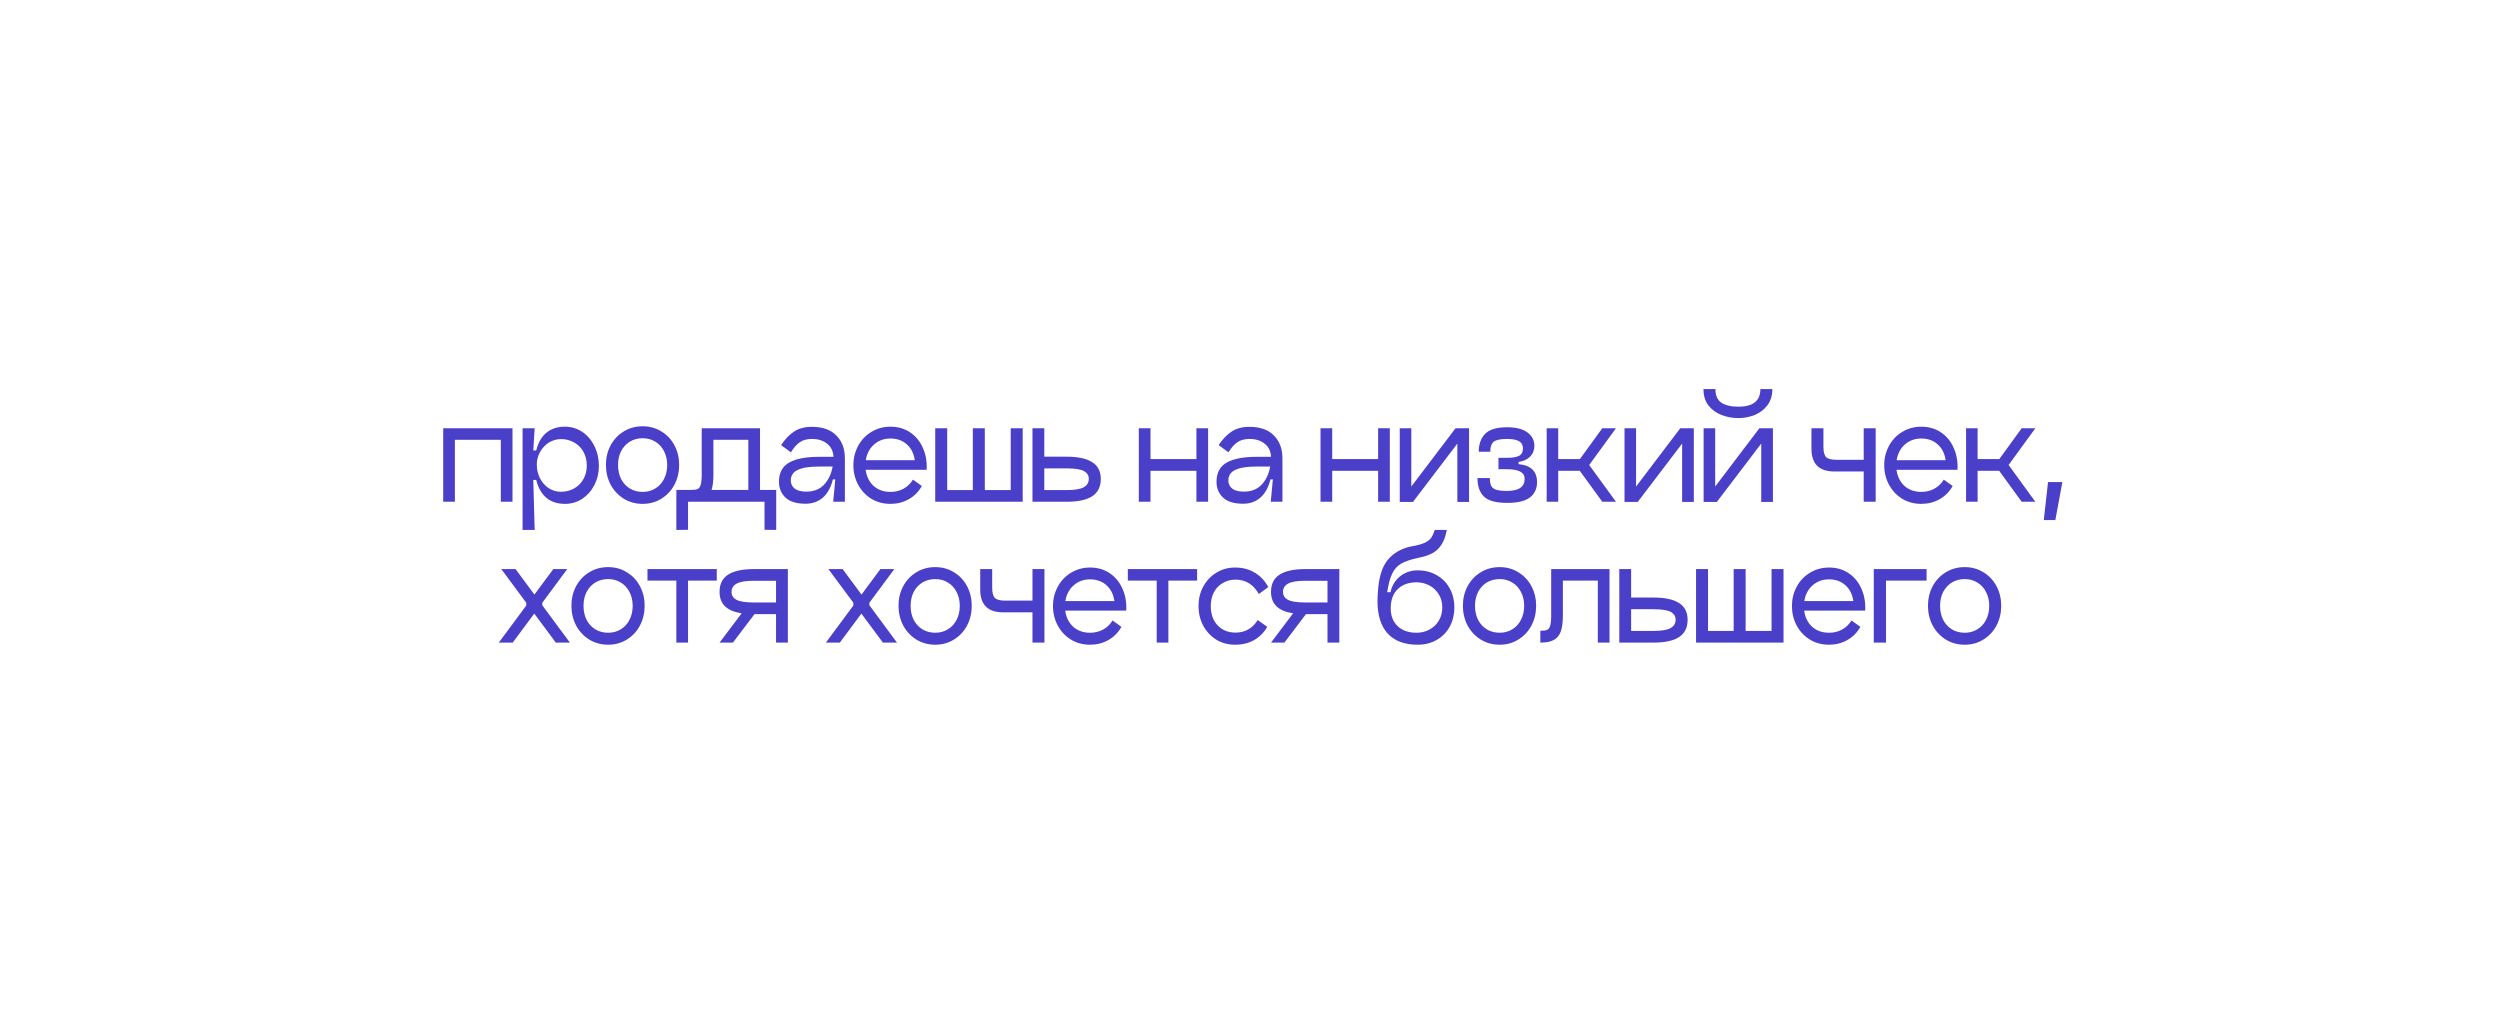 <?xml version="1.0" encoding="UTF-8"?> <svg xmlns="http://www.w3.org/2000/svg" width="284" height="115" viewBox="0 0 284 115" fill="none"> <g filter="url(#filter0_f_506_33)"> <path d="M271.978 58.827C272.109 61.525 271.593 64.254 271.837 66.984C272.408 77.333 266.853 87.299 258.182 91.696C252.213 94.861 245.513 95.771 239.026 96.764C231.694 101.373 224.156 104.313 215.574 102.415C211.456 101.748 207.355 100.964 203.328 99.817C199.297 99.037 195.171 99.117 191.142 98.286C185.008 97.303 179.535 94.058 173.741 91.939C166.773 91.129 160.338 97.094 153.211 94.913C147.795 93.801 143.08 90.369 137.929 88.546C126.101 96.959 119.558 91.198 107.502 89.055C103.286 89.661 99.285 91.512 95.004 91.783C89.174 92.326 83.385 90.975 77.687 89.833C77.247 89.787 76.752 89.872 76.46 90.004C66.754 97.345 61.027 97.067 50.154 92.675C42.829 89.216 46.124 91.142 39.326 90.69C31.337 88.934 26.597 80.463 22.842 73.648C7.603 64.962 8 43.532 26.76 41.151C27.176 36.064 31.552 32.632 35.861 31.541C41.512 29.994 47.219 32.204 52.54 34.146C59.087 28.244 67.715 28.883 75.264 31.753C78.801 31.37 81.743 28.677 85.085 27.497C89.844 25.406 94.952 24.33 100.086 24.289C105.725 24.243 111.263 25.629 116.713 27.017C119.334 26.456 121.249 23.888 123.605 22.577C128.808 19.067 134.592 16.528 140.626 15.302C145.514 14.231 150.555 14.614 155.37 15.922C157.222 15.991 159.06 17.835 160.823 17.342C164.513 15.404 168.255 13.445 172.334 12.664C179.754 10.984 187.813 12.477 194.005 17.303C197.278 19.697 199.804 23.04 202.262 26.25C204.584 26.478 206.953 25.148 209.311 24.975C214.677 24.079 220.259 24.302 225.462 26.062C232.334 28.248 237.784 33.622 242.268 39.413C244.796 40.324 247.457 39.212 250.061 39.675C254.954 40.077 259.741 41.98 263.739 45.046C267.891 48.328 271.193 53.257 271.978 58.827Z" fill="white"></path> </g> <path d="M58.219 48.648V57H56.892V49.96H51.675V57H50.347V48.648H58.219ZM64.18 48.472C64.905 48.472 65.561 48.669 66.148 49.064C66.734 49.459 67.193 49.997 67.524 50.68C67.865 51.363 68.036 52.115 68.036 52.936C68.036 53.715 67.865 54.435 67.524 55.096C67.193 55.747 66.734 56.269 66.148 56.664C65.561 57.048 64.905 57.24 64.18 57.24C63.326 57.24 62.622 57.011 62.068 56.552C61.513 56.083 61.129 55.405 60.916 54.52H60.58L60.74 60.2H59.364V48.648H60.74L60.58 51.176H60.916C61.129 50.291 61.513 49.619 62.068 49.16C62.622 48.701 63.326 48.472 64.18 48.472ZM63.732 55.864C64.276 55.864 64.766 55.741 65.204 55.496C65.652 55.251 66.004 54.904 66.26 54.456C66.526 53.997 66.66 53.48 66.66 52.904C66.66 52.307 66.532 51.779 66.276 51.32C66.02 50.861 65.668 50.509 65.22 50.264C64.772 50.008 64.276 49.88 63.732 49.88C63.252 49.88 62.798 50.008 62.372 50.264C61.956 50.52 61.62 50.872 61.364 51.32C61.108 51.757 60.98 52.237 60.98 52.76C60.98 53.336 61.102 53.864 61.348 54.344C61.593 54.813 61.924 55.187 62.34 55.464C62.766 55.731 63.23 55.864 63.732 55.864ZM73.009 57.24C72.209 57.24 71.489 57.043 70.849 56.648C70.22 56.253 69.724 55.72 69.361 55.048C69.009 54.365 68.833 53.619 68.833 52.808C68.833 52.008 69.009 51.272 69.361 50.6C69.724 49.928 70.22 49.4 70.849 49.016C71.489 48.621 72.209 48.424 73.009 48.424C73.799 48.424 74.508 48.621 75.137 49.016C75.777 49.4 76.273 49.928 76.625 50.6C76.977 51.272 77.153 52.008 77.153 52.808C77.153 53.629 76.977 54.376 76.625 55.048C76.273 55.72 75.777 56.253 75.137 56.648C74.508 57.043 73.799 57.24 73.009 57.24ZM73.009 55.88C73.543 55.88 74.017 55.752 74.433 55.496C74.86 55.24 75.191 54.883 75.425 54.424C75.671 53.955 75.793 53.421 75.793 52.824C75.793 52.227 75.671 51.699 75.425 51.24C75.191 50.781 74.86 50.424 74.433 50.168C74.017 49.912 73.543 49.784 73.009 49.784C72.465 49.784 71.98 49.912 71.553 50.168C71.137 50.424 70.806 50.781 70.561 51.24C70.326 51.699 70.209 52.227 70.209 52.824C70.209 53.421 70.326 53.955 70.561 54.424C70.806 54.883 71.137 55.24 71.553 55.496C71.98 55.752 72.465 55.88 73.009 55.88ZM88.178 60.2L86.85 60.184V57H78.162V60.184L76.834 60.2V55.656H78.482C78.823 55.656 79.074 55.624 79.234 55.56C79.394 55.496 79.511 55.347 79.586 55.112C79.671 54.867 79.714 54.472 79.714 53.928V48.648H86.338V55.656H88.178V60.2ZM85.01 55.656V49.96H81.042V53.928C81.042 54.653 80.972 55.229 80.834 55.656H85.01ZM92.235 48.488C93.451 48.488 94.379 48.819 95.019 49.48C95.659 50.131 95.979 50.989 95.979 52.056V57H94.651L94.891 54.456H94.619C94.384 55.384 94 56.077 93.467 56.536C92.933 56.995 92.283 57.224 91.515 57.224C90.48 57.224 89.717 56.989 89.227 56.52C88.736 56.051 88.491 55.453 88.491 54.728C88.491 53.715 88.875 52.989 89.643 52.552C90.411 52.115 91.536 51.896 93.019 51.896H94.683C94.651 51.256 94.411 50.76 93.963 50.408C93.515 50.045 92.939 49.864 92.235 49.864C91.669 49.864 91.205 49.992 90.843 50.248C90.48 50.504 90.149 50.883 89.851 51.384L88.731 50.568C89.157 49.917 89.637 49.411 90.171 49.048C90.715 48.675 91.403 48.488 92.235 48.488ZM91.611 55.848C92.443 55.848 93.109 55.587 93.611 55.064C94.112 54.531 94.437 53.843 94.587 53H93.019C91.941 53 91.141 53.128 90.619 53.384C90.096 53.629 89.835 54.029 89.835 54.584C89.835 54.968 89.984 55.277 90.283 55.512C90.581 55.736 91.024 55.848 91.611 55.848ZM98.336 53.368C98.443 54.136 98.747 54.749 99.248 55.208C99.76 55.656 100.395 55.88 101.152 55.88C101.696 55.88 102.187 55.763 102.624 55.528C103.072 55.283 103.435 54.936 103.712 54.488L104.72 55.208C104.358 55.859 103.862 56.36 103.232 56.712C102.614 57.064 101.92 57.24 101.152 57.24C100.352 57.24 99.632 57.048 98.992 56.664C98.352 56.269 97.851 55.736 97.488 55.064C97.126 54.392 96.944 53.651 96.944 52.84C96.944 52.051 97.126 51.32 97.488 50.648C97.851 49.976 98.352 49.448 98.992 49.064C99.643 48.669 100.363 48.472 101.152 48.472C102.016 48.472 102.768 48.691 103.408 49.128C104.048 49.565 104.528 50.157 104.848 50.904C105.179 51.651 105.318 52.472 105.264 53.368H98.336ZM101.152 49.816C100.416 49.816 99.792 50.045 99.28 50.504C98.779 50.952 98.47 51.544 98.352 52.28H103.92C103.814 51.523 103.515 50.925 103.024 50.488C102.534 50.04 101.91 49.816 101.152 49.816ZM114.818 48.648H116.178V57H106.242V48.648H107.602V55.672H110.514V48.648H111.874V55.672H114.818V48.648ZM121.161 51.88C122.463 51.88 123.433 52.088 124.073 52.504C124.724 52.909 125.049 53.544 125.049 54.408C125.049 55.293 124.724 55.949 124.073 56.376C123.433 56.792 122.463 57 121.161 57H117.289V48.648H118.633V51.88H121.161ZM121.161 55.672C122.089 55.672 122.74 55.565 123.113 55.352C123.497 55.128 123.689 54.813 123.689 54.408C123.689 54.013 123.503 53.715 123.129 53.512C122.756 53.309 122.1 53.208 121.161 53.208H118.633V55.672H121.161ZM135.913 48.648H137.241V57H135.913V53.48H130.697V57H129.369V48.648H130.697V52.152H135.913V48.648ZM141.941 48.488C143.157 48.488 144.085 48.819 144.725 49.48C145.365 50.131 145.685 50.989 145.685 52.056V57H144.357L144.597 54.456H144.325C144.091 55.384 143.707 56.077 143.173 56.536C142.64 56.995 141.989 57.224 141.221 57.224C140.187 57.224 139.424 56.989 138.933 56.52C138.443 56.051 138.197 55.453 138.197 54.728C138.197 53.715 138.581 52.989 139.349 52.552C140.117 52.115 141.243 51.896 142.725 51.896H144.389C144.357 51.256 144.117 50.76 143.669 50.408C143.221 50.045 142.645 49.864 141.941 49.864C141.376 49.864 140.912 49.992 140.549 50.248C140.187 50.504 139.856 50.883 139.557 51.384L138.437 50.568C138.864 49.917 139.344 49.411 139.877 49.048C140.421 48.675 141.109 48.488 141.941 48.488ZM141.317 55.848C142.149 55.848 142.816 55.587 143.317 55.064C143.819 54.531 144.144 53.843 144.293 53H142.725C141.648 53 140.848 53.128 140.325 53.384C139.803 53.629 139.541 54.029 139.541 54.584C139.541 54.968 139.691 55.277 139.989 55.512C140.288 55.736 140.731 55.848 141.317 55.848ZM156.555 48.648H157.883V57H156.555V53.48H151.339V57H150.011V48.648H151.339V52.152H156.555V48.648ZM166.884 48.648V57.016H165.556V50.392L160.516 57.016H158.996L159.012 57V48.648H160.324V55.272L165.348 48.648H166.884ZM172.513 52.728C173.91 52.856 174.609 53.539 174.609 54.776C174.609 55.501 174.342 56.077 173.809 56.504C173.275 56.92 172.406 57.128 171.201 57.128C169.942 57.128 169.067 56.888 168.577 56.408C168.086 55.928 167.841 55.229 167.841 54.312H169.249C169.249 54.696 169.302 54.995 169.409 55.208C169.515 55.411 169.707 55.555 169.985 55.64C170.262 55.725 170.667 55.768 171.201 55.768C172.534 55.768 173.201 55.309 173.201 54.392C173.201 53.667 172.534 53.304 171.201 53.304H170.225V52.008H171.201C171.809 52.008 172.262 51.933 172.561 51.784C172.859 51.624 173.009 51.341 173.009 50.936C173.009 50.563 172.859 50.291 172.561 50.12C172.262 49.949 171.809 49.864 171.201 49.864C170.475 49.864 169.974 49.965 169.697 50.168C169.43 50.371 169.297 50.755 169.297 51.32H167.985C167.985 50.467 168.225 49.789 168.705 49.288C169.195 48.787 170.027 48.536 171.201 48.536C172.225 48.536 172.998 48.733 173.521 49.128C174.043 49.523 174.305 50.024 174.305 50.632C174.305 51.144 174.134 51.565 173.793 51.896C173.462 52.216 173.035 52.408 172.513 52.472V52.728ZM183.573 48.648L180.533 52.824L183.573 57H182.021L179.461 53.48H177.013V57H175.701V48.648H177.013V52.152H179.477L182.021 48.648H183.573ZM192.417 48.648V57.016H191.089V50.392L186.049 57.016H184.529L184.545 57V48.648H185.857V55.272L190.881 48.648H192.417ZM197.484 47.496C196.812 47.496 196.172 47.379 195.564 47.144C194.956 46.909 194.46 46.547 194.076 46.056C193.703 45.565 193.516 44.947 193.516 44.2H194.876C194.866 44.904 195.084 45.416 195.532 45.736C195.991 46.045 196.642 46.2 197.484 46.2C199.148 46.2 199.98 45.533 199.98 44.2H201.34C201.34 44.936 201.148 45.555 200.764 46.056C200.391 46.547 199.911 46.909 199.324 47.144C198.738 47.379 198.124 47.496 197.484 47.496ZM201.404 48.648V57.016H200.076V50.392L195.036 57.016H193.516L193.532 57V48.648H194.844V55.272L199.868 48.648H201.404ZM208.373 53.56C206.645 53.56 205.781 52.696 205.781 50.968V48.648H207.141V50.76C207.141 51.325 207.243 51.715 207.445 51.928C207.659 52.131 208.048 52.232 208.613 52.232H211.717V48.648H213.077V57H211.717V53.56H208.373ZM215.439 53.368C215.546 54.136 215.85 54.749 216.351 55.208C216.863 55.656 217.498 55.88 218.255 55.88C218.799 55.88 219.29 55.763 219.727 55.528C220.175 55.283 220.538 54.936 220.815 54.488L221.823 55.208C221.461 55.859 220.965 56.36 220.335 56.712C219.717 57.064 219.023 57.24 218.255 57.24C217.455 57.24 216.735 57.048 216.095 56.664C215.455 56.269 214.954 55.736 214.591 55.064C214.229 54.392 214.047 53.651 214.047 52.84C214.047 52.051 214.229 51.32 214.591 50.648C214.954 49.976 215.455 49.448 216.095 49.064C216.746 48.669 217.466 48.472 218.255 48.472C219.119 48.472 219.871 48.691 220.511 49.128C221.151 49.565 221.631 50.157 221.951 50.904C222.282 51.651 222.421 52.472 222.367 53.368H215.439ZM218.255 49.816C217.519 49.816 216.895 50.045 216.383 50.504C215.882 50.952 215.573 51.544 215.455 52.28H221.023C220.917 51.523 220.618 50.925 220.127 50.488C219.637 50.04 219.013 49.816 218.255 49.816ZM231.217 48.648L228.177 52.824L231.217 57H229.665L227.105 53.48H224.657V57H223.345V48.648H224.657V52.152H227.121L229.665 48.648H231.217ZM234.286 54.76L233.486 59.08H232.174L232.654 54.76H234.286ZM64.741 73H63.141L60.693 69.704L58.245 73H56.661L59.781 68.792V68.472L56.949 64.648H58.565L60.709 67.544L62.853 64.648H64.437L61.605 68.472V68.76L64.741 73ZM69.088 73.24C68.288 73.24 67.568 73.043 66.928 72.648C66.298 72.253 65.802 71.72 65.44 71.048C65.088 70.365 64.912 69.619 64.912 68.808C64.912 68.008 65.088 67.272 65.44 66.6C65.802 65.928 66.298 65.4 66.928 65.016C67.568 64.621 68.288 64.424 69.088 64.424C69.877 64.424 70.586 64.621 71.216 65.016C71.856 65.4 72.352 65.928 72.704 66.6C73.056 67.272 73.232 68.008 73.232 68.808C73.232 69.629 73.056 70.376 72.704 71.048C72.352 71.72 71.856 72.253 71.216 72.648C70.586 73.043 69.877 73.24 69.088 73.24ZM69.088 71.88C69.621 71.88 70.096 71.752 70.512 71.496C70.938 71.24 71.269 70.883 71.504 70.424C71.749 69.955 71.872 69.421 71.872 68.824C71.872 68.227 71.749 67.699 71.504 67.24C71.269 66.781 70.938 66.424 70.512 66.168C70.096 65.912 69.621 65.784 69.088 65.784C68.544 65.784 68.058 65.912 67.632 66.168C67.216 66.424 66.885 66.781 66.64 67.24C66.405 67.699 66.288 68.227 66.288 68.824C66.288 69.421 66.405 69.955 66.64 70.424C66.885 70.883 67.216 71.24 67.632 71.496C68.058 71.752 68.544 71.88 69.088 71.88ZM81.425 64.648V65.96H78.161V73H76.833V65.96H73.553V64.648H81.425ZM89.501 64.648V73H88.157V69.768H85.709L83.261 73H81.741L84.253 69.672C82.578 69.427 81.741 68.616 81.741 67.24C81.741 66.355 82.061 65.704 82.701 65.288C83.352 64.861 84.328 64.648 85.629 64.648H89.501ZM88.157 65.976H85.629C84.701 65.976 84.045 66.088 83.661 66.312C83.288 66.525 83.101 66.835 83.101 67.24C83.101 67.635 83.288 67.933 83.661 68.136C84.034 68.339 84.69 68.44 85.629 68.44H88.157V65.976ZM101.9 73H100.3L97.852 69.704L95.404 73H93.82L96.94 68.792V68.472L94.108 64.648H95.724L97.868 67.544L100.012 64.648H101.596L98.764 68.472V68.76L101.9 73ZM106.247 73.24C105.447 73.24 104.727 73.043 104.087 72.648C103.458 72.253 102.962 71.72 102.599 71.048C102.247 70.365 102.071 69.619 102.071 68.808C102.071 68.008 102.247 67.272 102.599 66.6C102.962 65.928 103.458 65.4 104.087 65.016C104.727 64.621 105.447 64.424 106.247 64.424C107.036 64.424 107.746 64.621 108.375 65.016C109.015 65.4 109.511 65.928 109.863 66.6C110.215 67.272 110.391 68.008 110.391 68.808C110.391 69.629 110.215 70.376 109.863 71.048C109.511 71.72 109.015 72.253 108.375 72.648C107.746 73.043 107.036 73.24 106.247 73.24ZM106.247 71.88C106.78 71.88 107.255 71.752 107.671 71.496C108.098 71.24 108.428 70.883 108.663 70.424C108.908 69.955 109.031 69.421 109.031 68.824C109.031 68.227 108.908 67.699 108.663 67.24C108.428 66.781 108.098 66.424 107.671 66.168C107.255 65.912 106.78 65.784 106.247 65.784C105.703 65.784 105.218 65.912 104.791 66.168C104.375 66.424 104.044 66.781 103.799 67.24C103.564 67.699 103.447 68.227 103.447 68.824C103.447 69.421 103.564 69.955 103.799 70.424C104.044 70.883 104.375 71.24 104.791 71.496C105.218 71.752 105.703 71.88 106.247 71.88ZM113.945 69.56C112.217 69.56 111.353 68.696 111.353 66.968V64.648H112.713V66.76C112.713 67.325 112.814 67.715 113.017 67.928C113.23 68.131 113.619 68.232 114.185 68.232H117.289V64.648H118.649V73H117.289V69.56H113.945ZM121.011 69.368C121.118 70.136 121.422 70.749 121.923 71.208C122.435 71.656 123.07 71.88 123.827 71.88C124.371 71.88 124.862 71.763 125.299 71.528C125.747 71.283 126.11 70.936 126.387 70.488L127.395 71.208C127.032 71.859 126.536 72.36 125.907 72.712C125.288 73.064 124.595 73.24 123.827 73.24C123.027 73.24 122.307 73.048 121.667 72.664C121.027 72.269 120.526 71.736 120.163 71.064C119.8 70.392 119.619 69.651 119.619 68.84C119.619 68.051 119.8 67.32 120.163 66.648C120.526 65.976 121.027 65.448 121.667 65.064C122.318 64.669 123.038 64.472 123.827 64.472C124.691 64.472 125.443 64.691 126.083 65.128C126.723 65.565 127.203 66.157 127.523 66.904C127.854 67.651 127.992 68.472 127.939 69.368H121.011ZM123.827 65.816C123.091 65.816 122.467 66.045 121.955 66.504C121.454 66.952 121.144 67.544 121.027 68.28H126.595C126.488 67.523 126.19 66.925 125.699 66.488C125.208 66.04 124.584 65.816 123.827 65.816ZM135.992 64.648V65.96H132.728V73H131.4V65.96H128.12V64.648H135.992ZM143.96 71.208C143.597 71.848 143.101 72.349 142.472 72.712C141.853 73.064 141.133 73.24 140.312 73.24C139.512 73.24 138.797 73.048 138.168 72.664C137.538 72.269 137.042 71.736 136.68 71.064C136.328 70.392 136.152 69.651 136.152 68.84C136.152 68.04 136.328 67.309 136.68 66.648C137.042 65.976 137.538 65.448 138.168 65.064C138.797 64.669 139.512 64.472 140.312 64.472C141.165 64.472 141.912 64.669 142.552 65.064C143.202 65.448 143.709 65.992 144.072 66.696L143 67.48C142.392 66.392 141.512 65.848 140.36 65.848C139.816 65.848 139.33 65.976 138.904 66.232C138.477 66.477 138.141 66.829 137.896 67.288C137.661 67.736 137.544 68.253 137.544 68.84C137.544 69.757 137.805 70.493 138.328 71.048C138.85 71.592 139.528 71.864 140.36 71.864C140.904 71.864 141.389 71.741 141.816 71.496C142.242 71.251 142.594 70.899 142.872 70.44L143.96 71.208ZM152.147 64.648V73H150.803V69.768H148.355L145.907 73H144.387L146.899 69.672C145.224 69.427 144.387 68.616 144.387 67.24C144.387 66.355 144.707 65.704 145.347 65.288C145.997 64.861 146.973 64.648 148.275 64.648H152.147ZM150.803 65.976H148.275C147.347 65.976 146.691 66.088 146.307 66.312C145.933 66.525 145.747 66.835 145.747 67.24C145.747 67.635 145.933 67.933 146.307 68.136C146.68 68.339 147.336 68.44 148.275 68.44H150.803V65.976ZM156.53 67.24C156.626 65.619 156.994 64.413 157.634 63.624C158.285 62.824 159.181 62.307 160.322 62.072L160.834 61.976C161.346 61.859 161.741 61.725 162.018 61.576C162.295 61.416 162.498 61.235 162.626 61.032C162.754 60.829 162.877 60.552 162.994 60.2H164.354C164.215 61.021 163.938 61.683 163.522 62.184C163.117 62.685 162.482 63.043 161.618 63.256L161.058 63.384C160.258 63.555 159.634 63.768 159.186 64.024C158.749 64.269 158.407 64.643 158.162 65.144C157.917 65.645 157.725 66.355 157.586 67.272H157.954C158.135 66.504 158.503 65.901 159.058 65.464C159.623 65.016 160.285 64.792 161.042 64.792C161.874 64.792 162.605 64.979 163.234 65.352C163.874 65.725 164.365 66.232 164.706 66.872C165.047 67.512 165.218 68.221 165.218 69C165.218 69.789 165.047 70.509 164.706 71.16C164.365 71.8 163.874 72.307 163.234 72.68C162.605 73.053 161.874 73.24 161.042 73.24C159.549 73.24 158.413 72.813 157.634 71.96C156.866 71.107 156.482 69.885 156.482 68.296C156.482 68.029 156.487 67.827 156.498 67.688L156.53 67.24ZM157.986 69.112C157.986 69.955 158.247 70.627 158.77 71.128C159.293 71.629 160.013 71.88 160.93 71.88C161.453 71.88 161.933 71.763 162.37 71.528C162.818 71.293 163.175 70.957 163.442 70.52C163.709 70.083 163.842 69.576 163.842 69C163.842 68.435 163.709 67.939 163.442 67.512C163.175 67.075 162.818 66.739 162.37 66.504C161.922 66.269 161.442 66.152 160.93 66.152C160.013 66.152 159.293 66.413 158.77 66.936C158.247 67.448 157.986 68.173 157.986 69.112ZM170.361 73.24C169.561 73.24 168.841 73.043 168.201 72.648C167.572 72.253 167.076 71.72 166.713 71.048C166.361 70.365 166.185 69.619 166.185 68.808C166.185 68.008 166.361 67.272 166.713 66.6C167.076 65.928 167.572 65.4 168.201 65.016C168.841 64.621 169.561 64.424 170.361 64.424C171.151 64.424 171.86 64.621 172.489 65.016C173.129 65.4 173.625 65.928 173.977 66.6C174.329 67.272 174.505 68.008 174.505 68.808C174.505 69.629 174.329 70.376 173.977 71.048C173.625 71.72 173.129 72.253 172.489 72.648C171.86 73.043 171.151 73.24 170.361 73.24ZM170.361 71.88C170.895 71.88 171.369 71.752 171.785 71.496C172.212 71.24 172.543 70.883 172.777 70.424C173.023 69.955 173.145 69.421 173.145 68.824C173.145 68.227 173.023 67.699 172.777 67.24C172.543 66.781 172.212 66.424 171.785 66.168C171.369 65.912 170.895 65.784 170.361 65.784C169.817 65.784 169.332 65.912 168.905 66.168C168.489 66.424 168.159 66.781 167.913 67.24C167.679 67.699 167.561 68.227 167.561 68.824C167.561 69.421 167.679 69.955 167.913 70.424C168.159 70.883 168.489 71.24 168.905 71.496C169.332 71.752 169.817 71.88 170.361 71.88ZM182.839 73H181.511V65.96H177.543V69.928C177.543 70.685 177.463 71.288 177.303 71.736C177.153 72.173 176.892 72.493 176.519 72.696C176.156 72.899 175.644 73 174.983 73V71.656C175.324 71.656 175.575 71.624 175.735 71.56C175.895 71.496 176.012 71.347 176.087 71.112C176.172 70.867 176.215 70.472 176.215 69.928V64.648H182.839V73ZM187.824 67.88C189.126 67.88 190.096 68.088 190.736 68.504C191.387 68.909 191.712 69.544 191.712 70.408C191.712 71.293 191.387 71.949 190.736 72.376C190.096 72.792 189.126 73 187.824 73H183.952V64.648H185.296V67.88H187.824ZM187.824 71.672C188.752 71.672 189.403 71.565 189.776 71.352C190.16 71.128 190.352 70.813 190.352 70.408C190.352 70.013 190.166 69.715 189.792 69.512C189.419 69.309 188.763 69.208 187.824 69.208H185.296V71.672H187.824ZM201.248 64.648H202.608V73H192.672V64.648H194.032V71.672H196.944V64.648H198.304V71.672H201.248V64.648ZM204.955 69.368C205.061 70.136 205.365 70.749 205.867 71.208C206.379 71.656 207.013 71.88 207.771 71.88C208.315 71.88 208.805 71.763 209.243 71.528C209.691 71.283 210.053 70.936 210.331 70.488L211.339 71.208C210.976 71.859 210.48 72.36 209.851 72.712C209.232 73.064 208.539 73.24 207.771 73.24C206.971 73.24 206.251 73.048 205.611 72.664C204.971 72.269 204.469 71.736 204.107 71.064C203.744 70.392 203.563 69.651 203.563 68.84C203.563 68.051 203.744 67.32 204.107 66.648C204.469 65.976 204.971 65.448 205.611 65.064C206.261 64.669 206.981 64.472 207.771 64.472C208.635 64.472 209.387 64.691 210.027 65.128C210.667 65.565 211.147 66.157 211.467 66.904C211.797 67.651 211.936 68.472 211.883 69.368H204.955ZM207.771 65.816C207.035 65.816 206.411 66.045 205.899 66.504C205.397 66.952 205.088 67.544 204.971 68.28H210.539C210.432 67.523 210.133 66.925 209.643 66.488C209.152 66.04 208.528 65.816 207.771 65.816ZM218.86 64.648V65.96H214.252V73H212.86V64.648H218.86ZM223.193 73.24C222.393 73.24 221.673 73.043 221.033 72.648C220.404 72.253 219.908 71.72 219.545 71.048C219.193 70.365 219.017 69.619 219.017 68.808C219.017 68.008 219.193 67.272 219.545 66.6C219.908 65.928 220.404 65.4 221.033 65.016C221.673 64.621 222.393 64.424 223.193 64.424C223.983 64.424 224.692 64.621 225.321 65.016C225.961 65.4 226.457 65.928 226.809 66.6C227.161 67.272 227.337 68.008 227.337 68.808C227.337 69.629 227.161 70.376 226.809 71.048C226.457 71.72 225.961 72.253 225.321 72.648C224.692 73.043 223.983 73.24 223.193 73.24ZM223.193 71.88C223.727 71.88 224.201 71.752 224.617 71.496C225.044 71.24 225.375 70.883 225.609 70.424C225.855 69.955 225.977 69.421 225.977 68.824C225.977 68.227 225.855 67.699 225.609 67.24C225.375 66.781 225.044 66.424 224.617 66.168C224.201 65.912 223.727 65.784 223.193 65.784C222.649 65.784 222.164 65.912 221.737 66.168C221.321 66.424 220.991 66.781 220.745 67.24C220.511 67.699 220.393 68.227 220.393 68.824C220.393 69.421 220.511 69.955 220.745 70.424C220.991 70.883 221.321 71.24 221.737 71.496C222.164 71.752 222.649 71.88 223.193 71.88Z" fill="#4A3FC9"></path> <defs> <filter id="filter0_f_506_33" x="0" y="0" width="284" height="115" filterUnits="userSpaceOnUse" color-interpolation-filters="sRGB"> <feFlood flood-opacity="0" result="BackgroundImageFix"></feFlood> <feBlend mode="normal" in="SourceGraphic" in2="BackgroundImageFix" result="shape"></feBlend> <feGaussianBlur stdDeviation="6" result="effect1_foregroundBlur_506_33"></feGaussianBlur> </filter> </defs> </svg> 